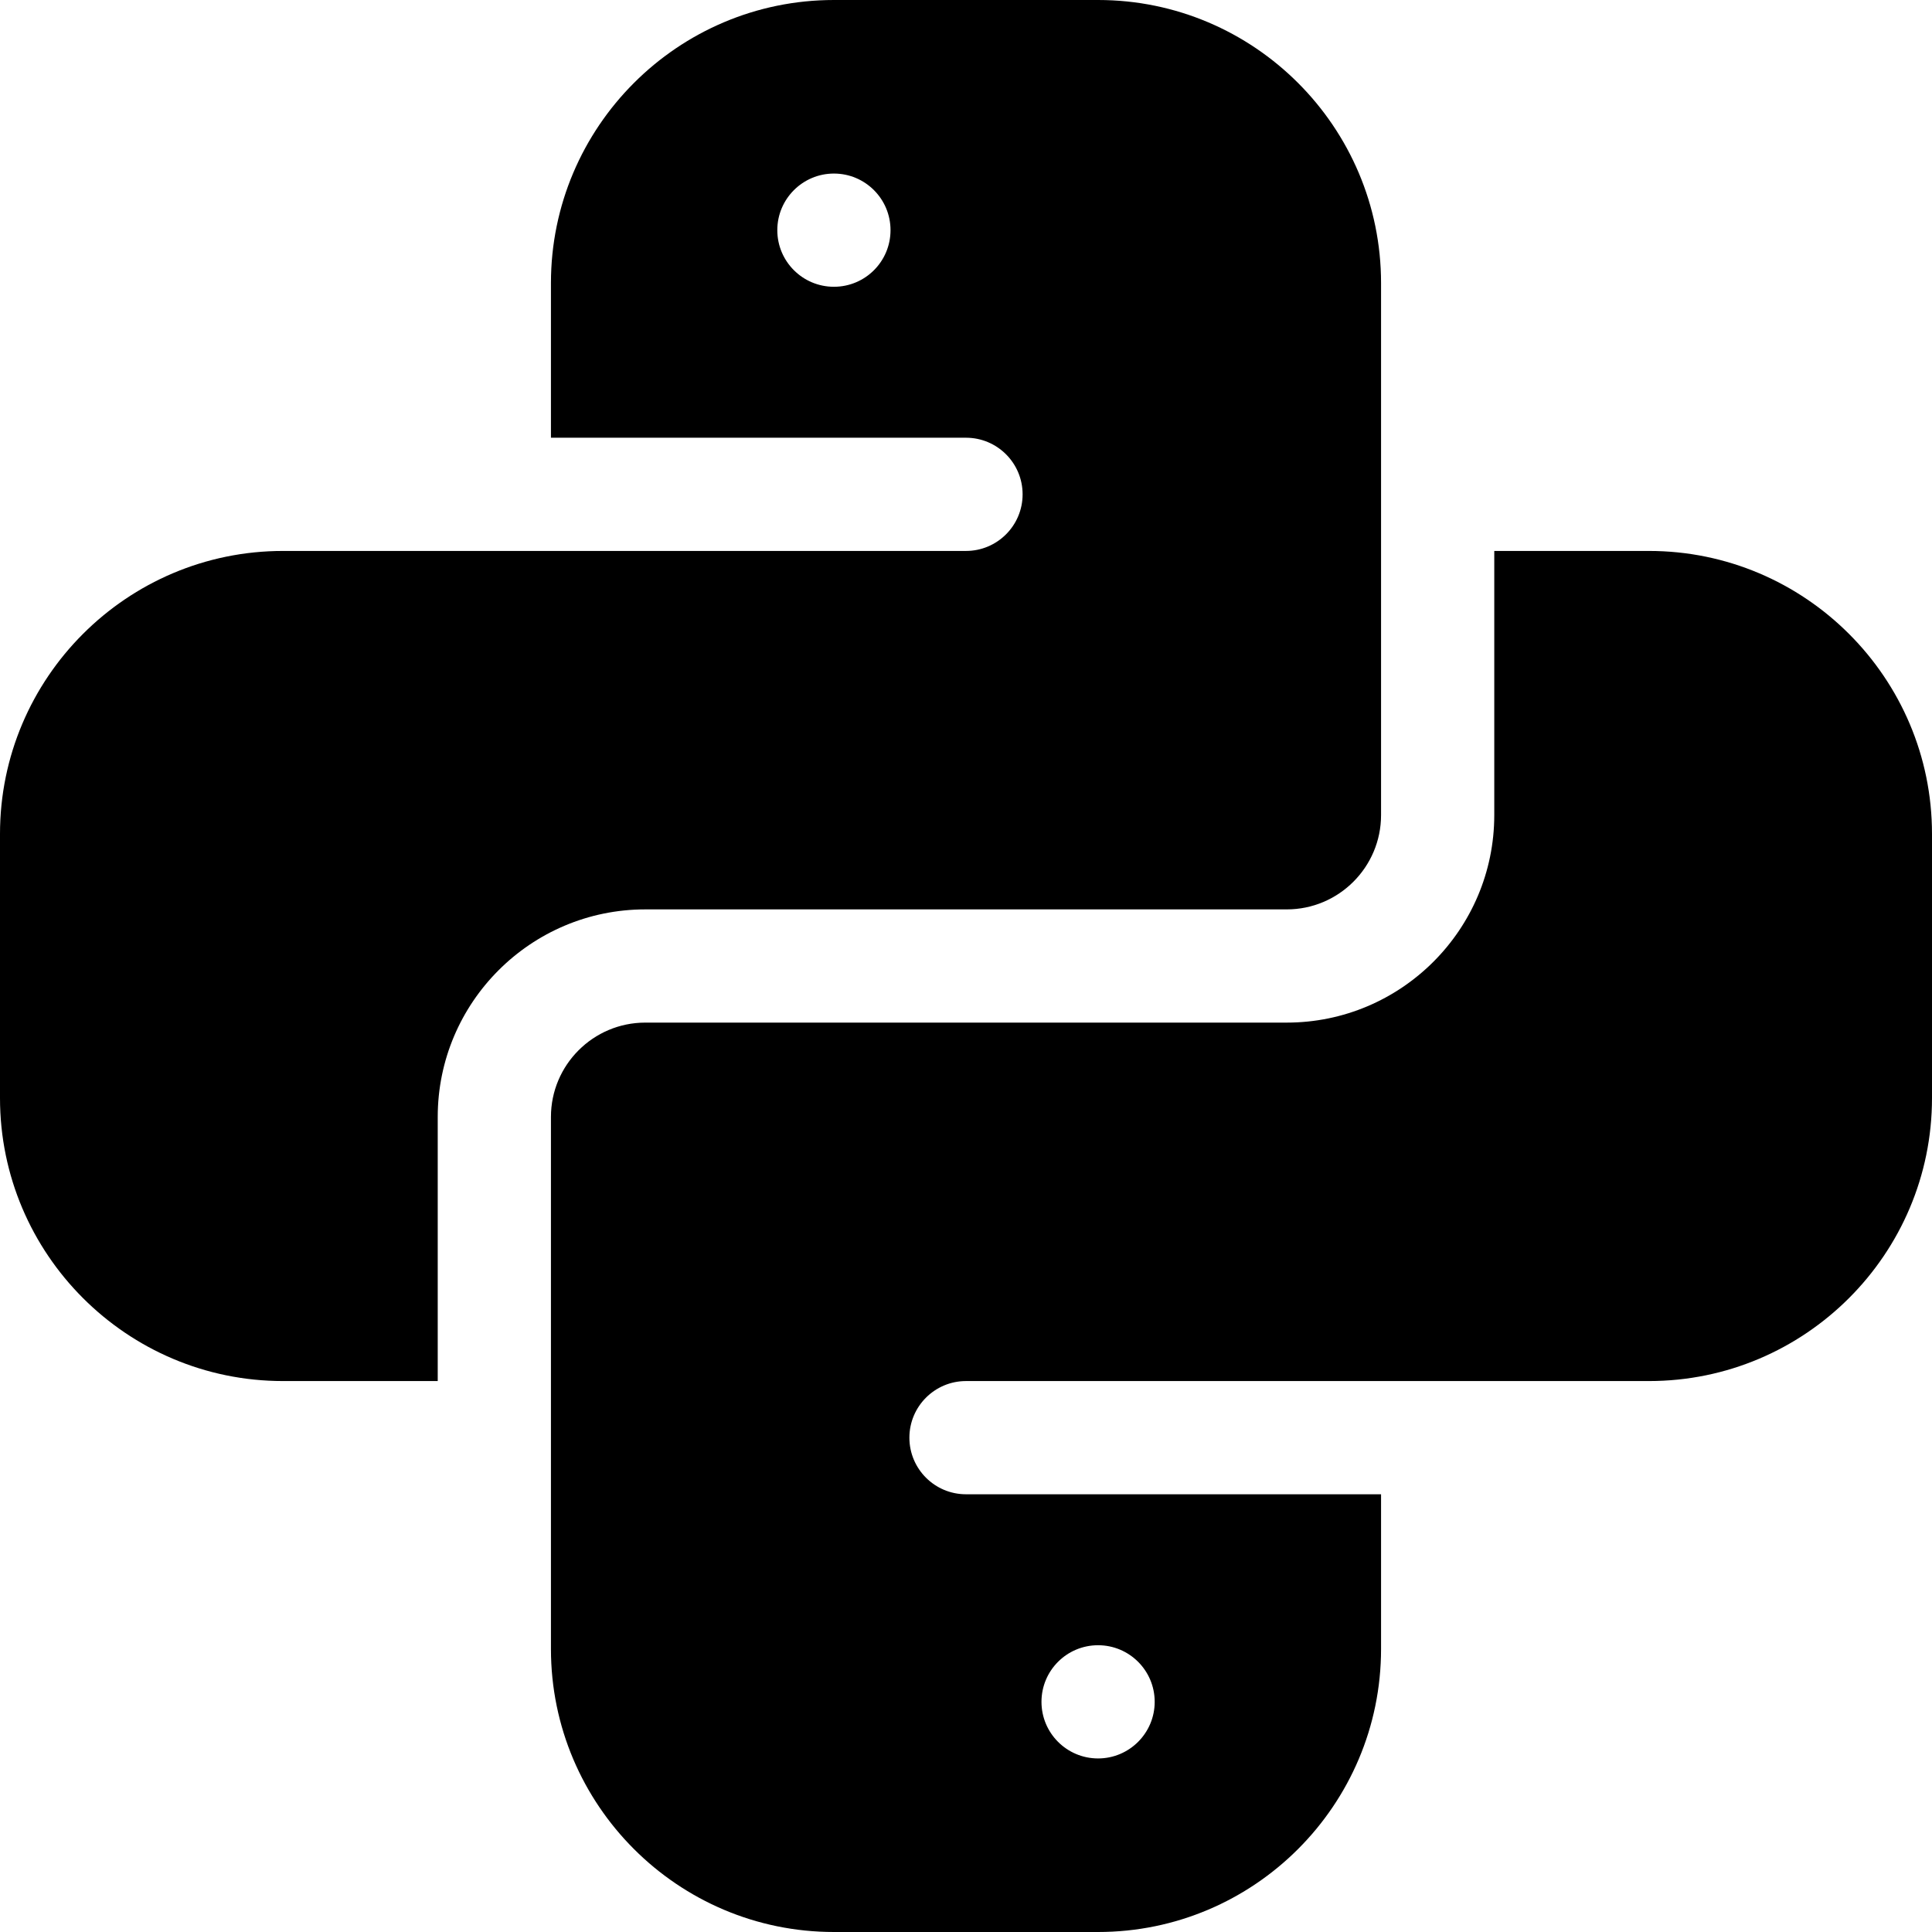 <svg width="30" height="30" viewBox="0 0 30 30" fill="none" xmlns="http://www.w3.org/2000/svg">
<g clip-path="url(#clip0_3233_3503)">
<path d="M6.797 17.344C6.797 15.567 8.242 14.121 10.02 14.121H19.98C20.788 14.121 21.445 13.464 21.445 12.656V4.395C21.445 1.971 19.474 0 17.051 0H12.949C10.526 0 8.555 1.971 8.555 4.395V6.797H15C15.485 6.797 15.879 7.19 15.879 7.676C15.879 8.161 15.485 8.555 15 8.555H4.395C1.971 8.555 0 10.526 0 12.949V17.051C0 19.474 1.971 21.445 4.395 21.445H6.797V17.344ZM12.949 4.453C12.464 4.453 12.07 4.06 12.07 3.574C12.07 3.089 12.464 2.695 12.949 2.695C13.435 2.695 13.828 3.089 13.828 3.574C13.828 4.06 13.435 4.453 12.949 4.453Z" fill="black"/>
<path d="M25.605 8.555H23.203V12.656C23.203 14.433 21.758 15.879 19.98 15.879H10.02C9.212 15.879 8.555 16.536 8.555 17.344V25.605C8.555 28.029 10.526 30 12.949 30H17.051C19.474 30 21.445 28.029 21.445 25.605V23.203H15C14.515 23.203 14.121 22.81 14.121 22.324C14.121 21.839 14.515 21.445 15 21.445H25.605C28.029 21.445 30 19.474 30 17.051V12.949C30 10.526 28.029 8.555 25.605 8.555ZM17.051 25.547C17.536 25.547 17.93 25.94 17.93 26.426C17.93 26.911 17.536 27.305 17.051 27.305C16.565 27.305 16.172 26.911 16.172 26.426C16.172 25.94 16.565 25.547 17.051 25.547Z" fill="black"/>
</g>
<defs>
<clipPath id="clip0_3233_3503">
<rect width="30" height="30" fill="white"/>
</clipPath>
</defs>
</svg>
